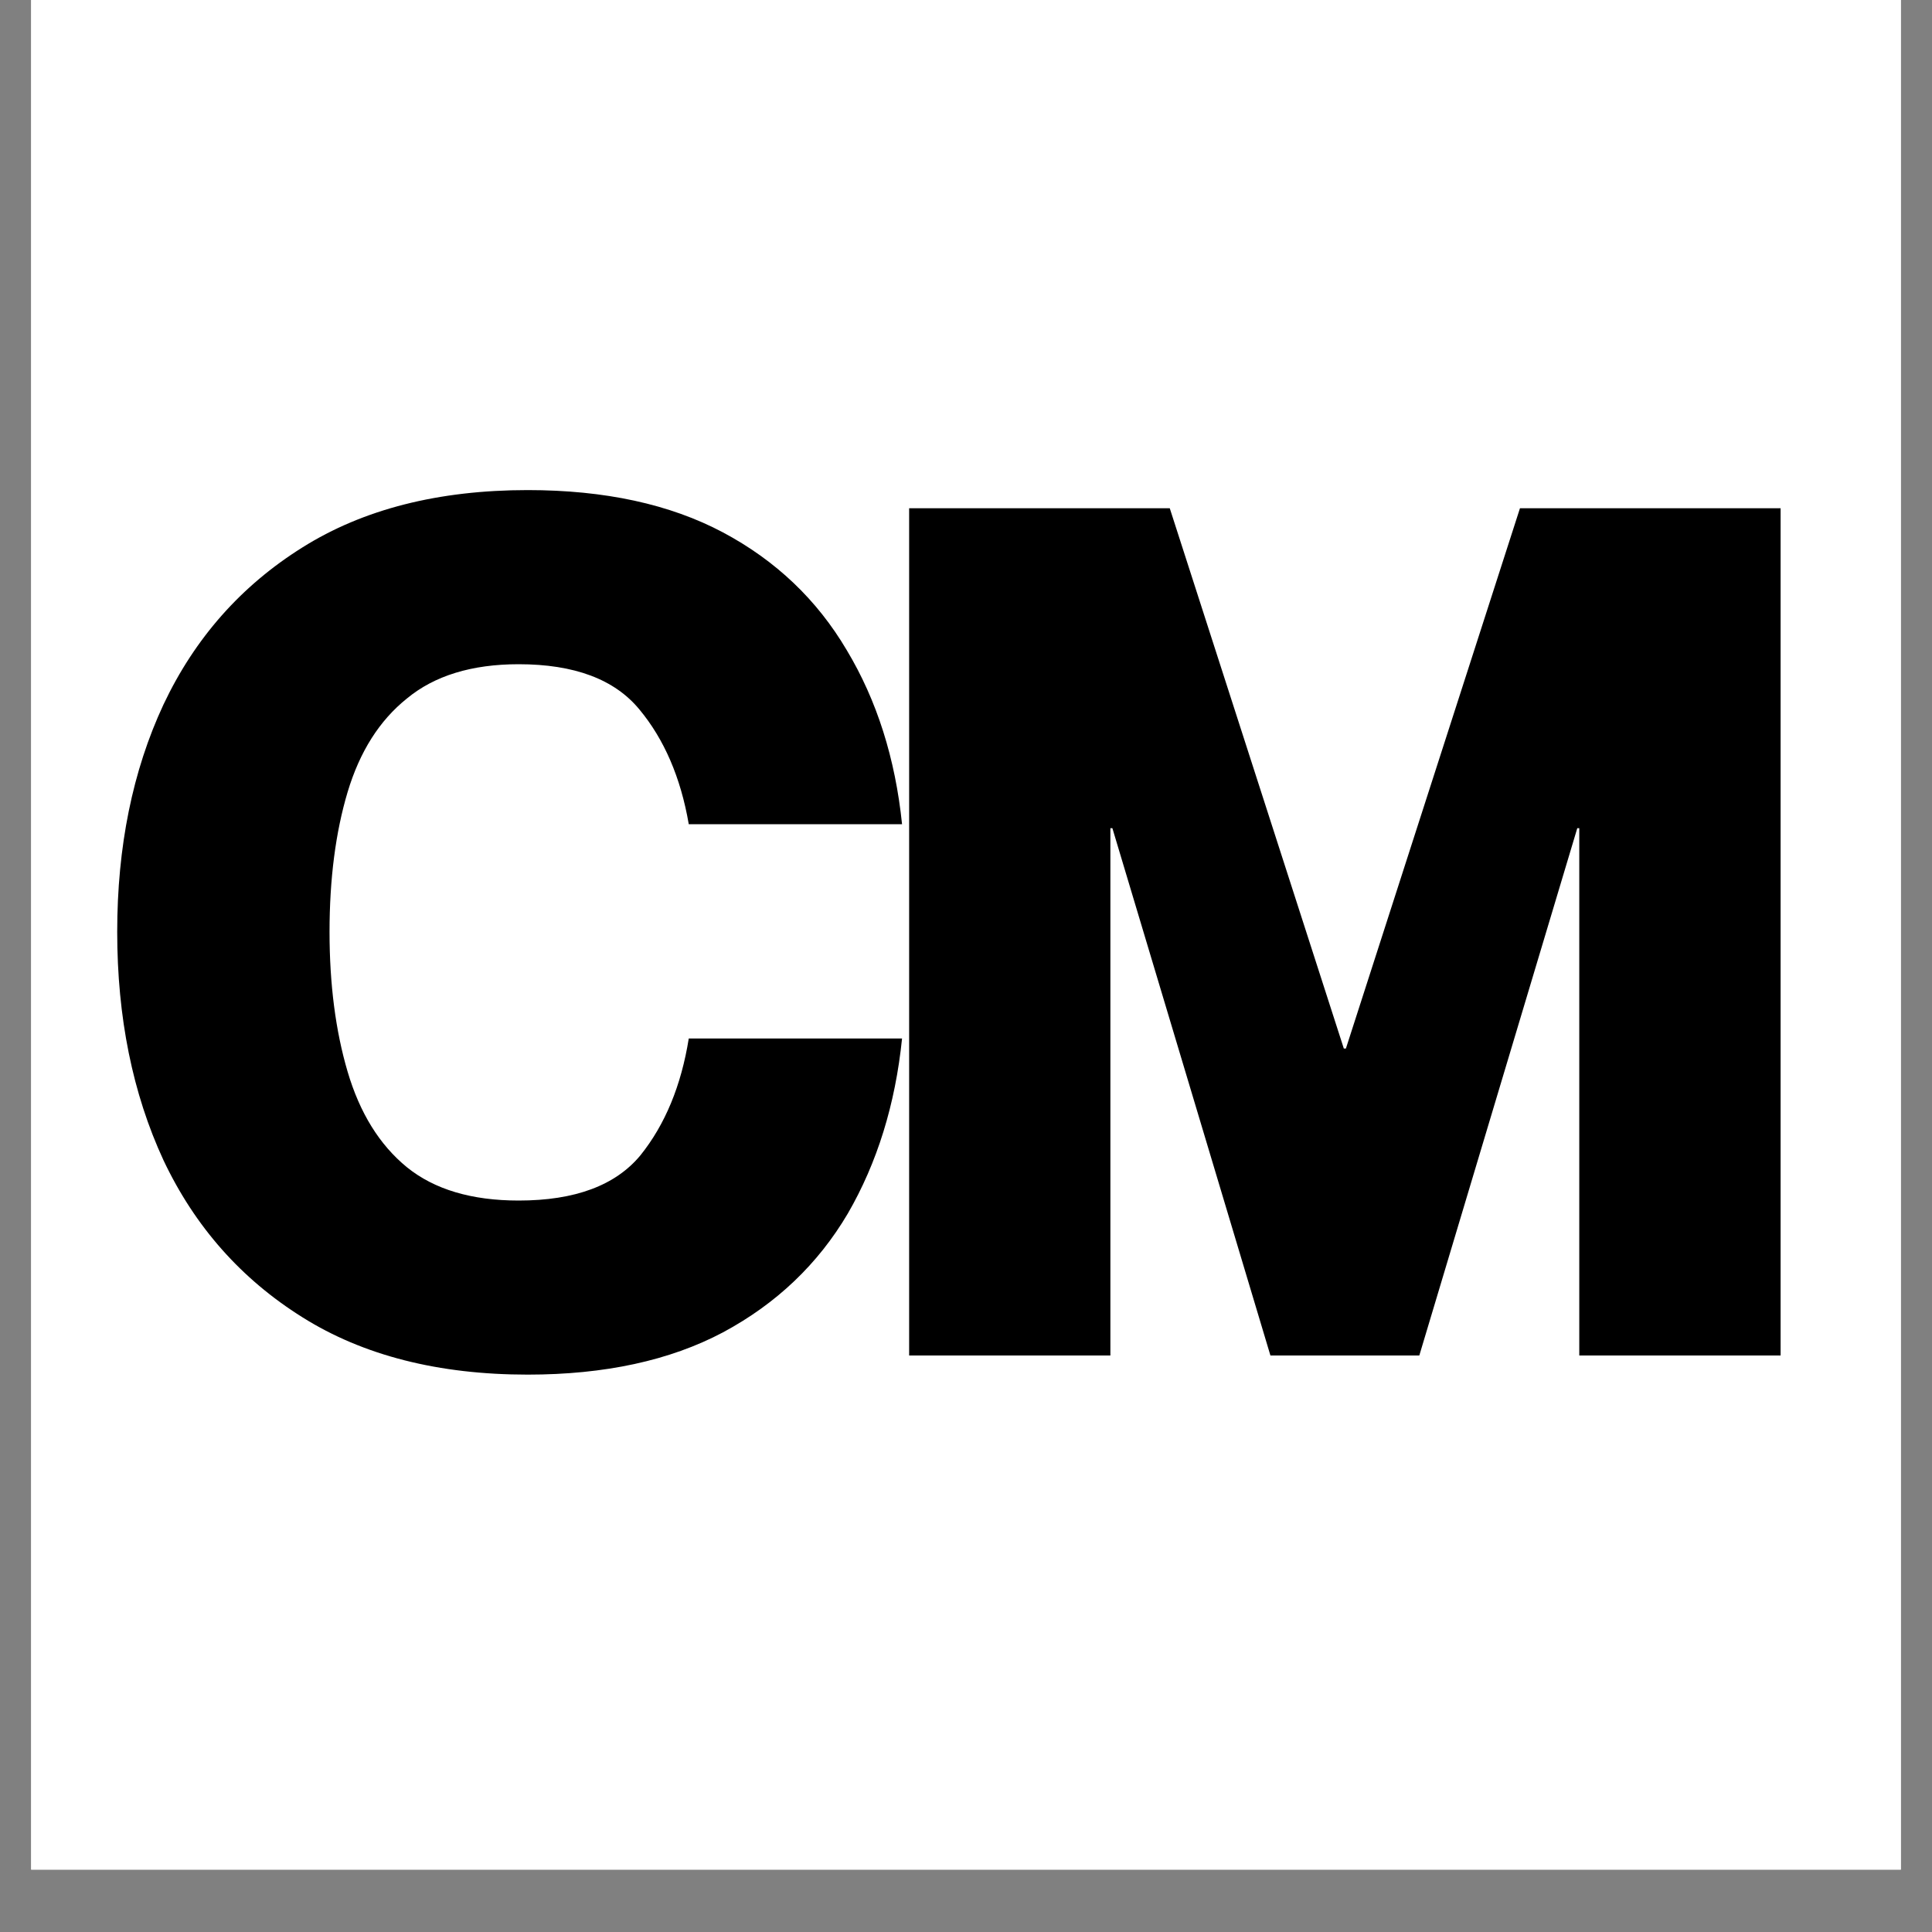 <svg version="1.0" preserveAspectRatio="xMidYMid meet" height="40" viewBox="0 0 30 30" zoomAndPan="magnify" width="40" xmlns:xlink="http://www.w3.org/1999/xlink" xmlns="http://www.w3.org/2000/svg"><rect x="0" y="0" width="30" height="30" fill="#808080" stroke="none"/><defs><g></g><clipPath id="056ed023a3"><path clip-rule="nonzero" d="M 0.484 0 L 29.516 0 L 29.516 29.031 L 0.484 29.031 Z M 0.484 0"></path></clipPath></defs><g clip-path="url(#056ed023a3)"><path fill-rule="nonzero" fill-opacity="1" d="M 0.484 0 L 29.516 0 L 29.516 29.031 L 0.484 29.031 Z M 0.484 0" fill="#ffffff"></path><path fill-rule="nonzero" fill-opacity="1" d="M 0.484 0 L 29.516 0 L 29.516 29.031 L 0.484 29.031 Z M 0.484 0" fill="#ffffff"></path></g><g fill-opacity="1" fill="#000000"><g transform="translate(1.445, 21.048)"><g><path d="M 6.75 0.297 C 5.363 0.297 4.195 0 3.25 -0.594 C 2.301 -1.188 1.582 -2 1.094 -3.031 C 0.613 -4.07 0.375 -5.254 0.375 -6.578 C 0.375 -7.898 0.613 -9.078 1.094 -10.109 C 1.582 -11.141 2.301 -11.953 3.25 -12.547 C 4.195 -13.141 5.363 -13.438 6.75 -13.438 C 7.945 -13.438 8.957 -13.219 9.781 -12.781 C 10.602 -12.344 11.242 -11.734 11.703 -10.953 C 12.172 -10.172 12.457 -9.27 12.562 -8.25 L 9.25 -8.25 C 9.125 -8.977 8.867 -9.57 8.484 -10.031 C 8.098 -10.5 7.473 -10.734 6.609 -10.734 C 5.879 -10.734 5.301 -10.555 4.875 -10.203 C 4.445 -9.859 4.141 -9.375 3.953 -8.75 C 3.766 -8.125 3.672 -7.398 3.672 -6.578 C 3.672 -5.766 3.766 -5.039 3.953 -4.406 C 4.141 -3.77 4.445 -3.273 4.875 -2.922 C 5.301 -2.578 5.879 -2.406 6.609 -2.406 C 7.484 -2.406 8.113 -2.641 8.5 -3.109 C 8.883 -3.586 9.133 -4.191 9.25 -4.922 L 12.562 -4.922 C 12.457 -3.898 12.176 -2.992 11.719 -2.203 C 11.258 -1.422 10.613 -0.805 9.781 -0.359 C 8.957 0.078 7.945 0.297 6.75 0.297 Z M 6.75 0.297"></path></g></g></g><g fill-opacity="1" fill="#000000"><g transform="translate(13.211, 21.048)"><g><path d="M 0.906 0 L 0.906 -13.156 L 4.953 -13.156 L 7.656 -4.766 L 7.688 -4.766 L 10.391 -13.156 L 14.438 -13.156 L 14.438 0 L 11.312 0 L 11.312 -8.188 L 11.281 -8.188 L 8.828 0 L 6.516 0 L 4.062 -8.188 L 4.031 -8.188 L 4.031 0 Z M 0.906 0"></path></g></g></g></svg>